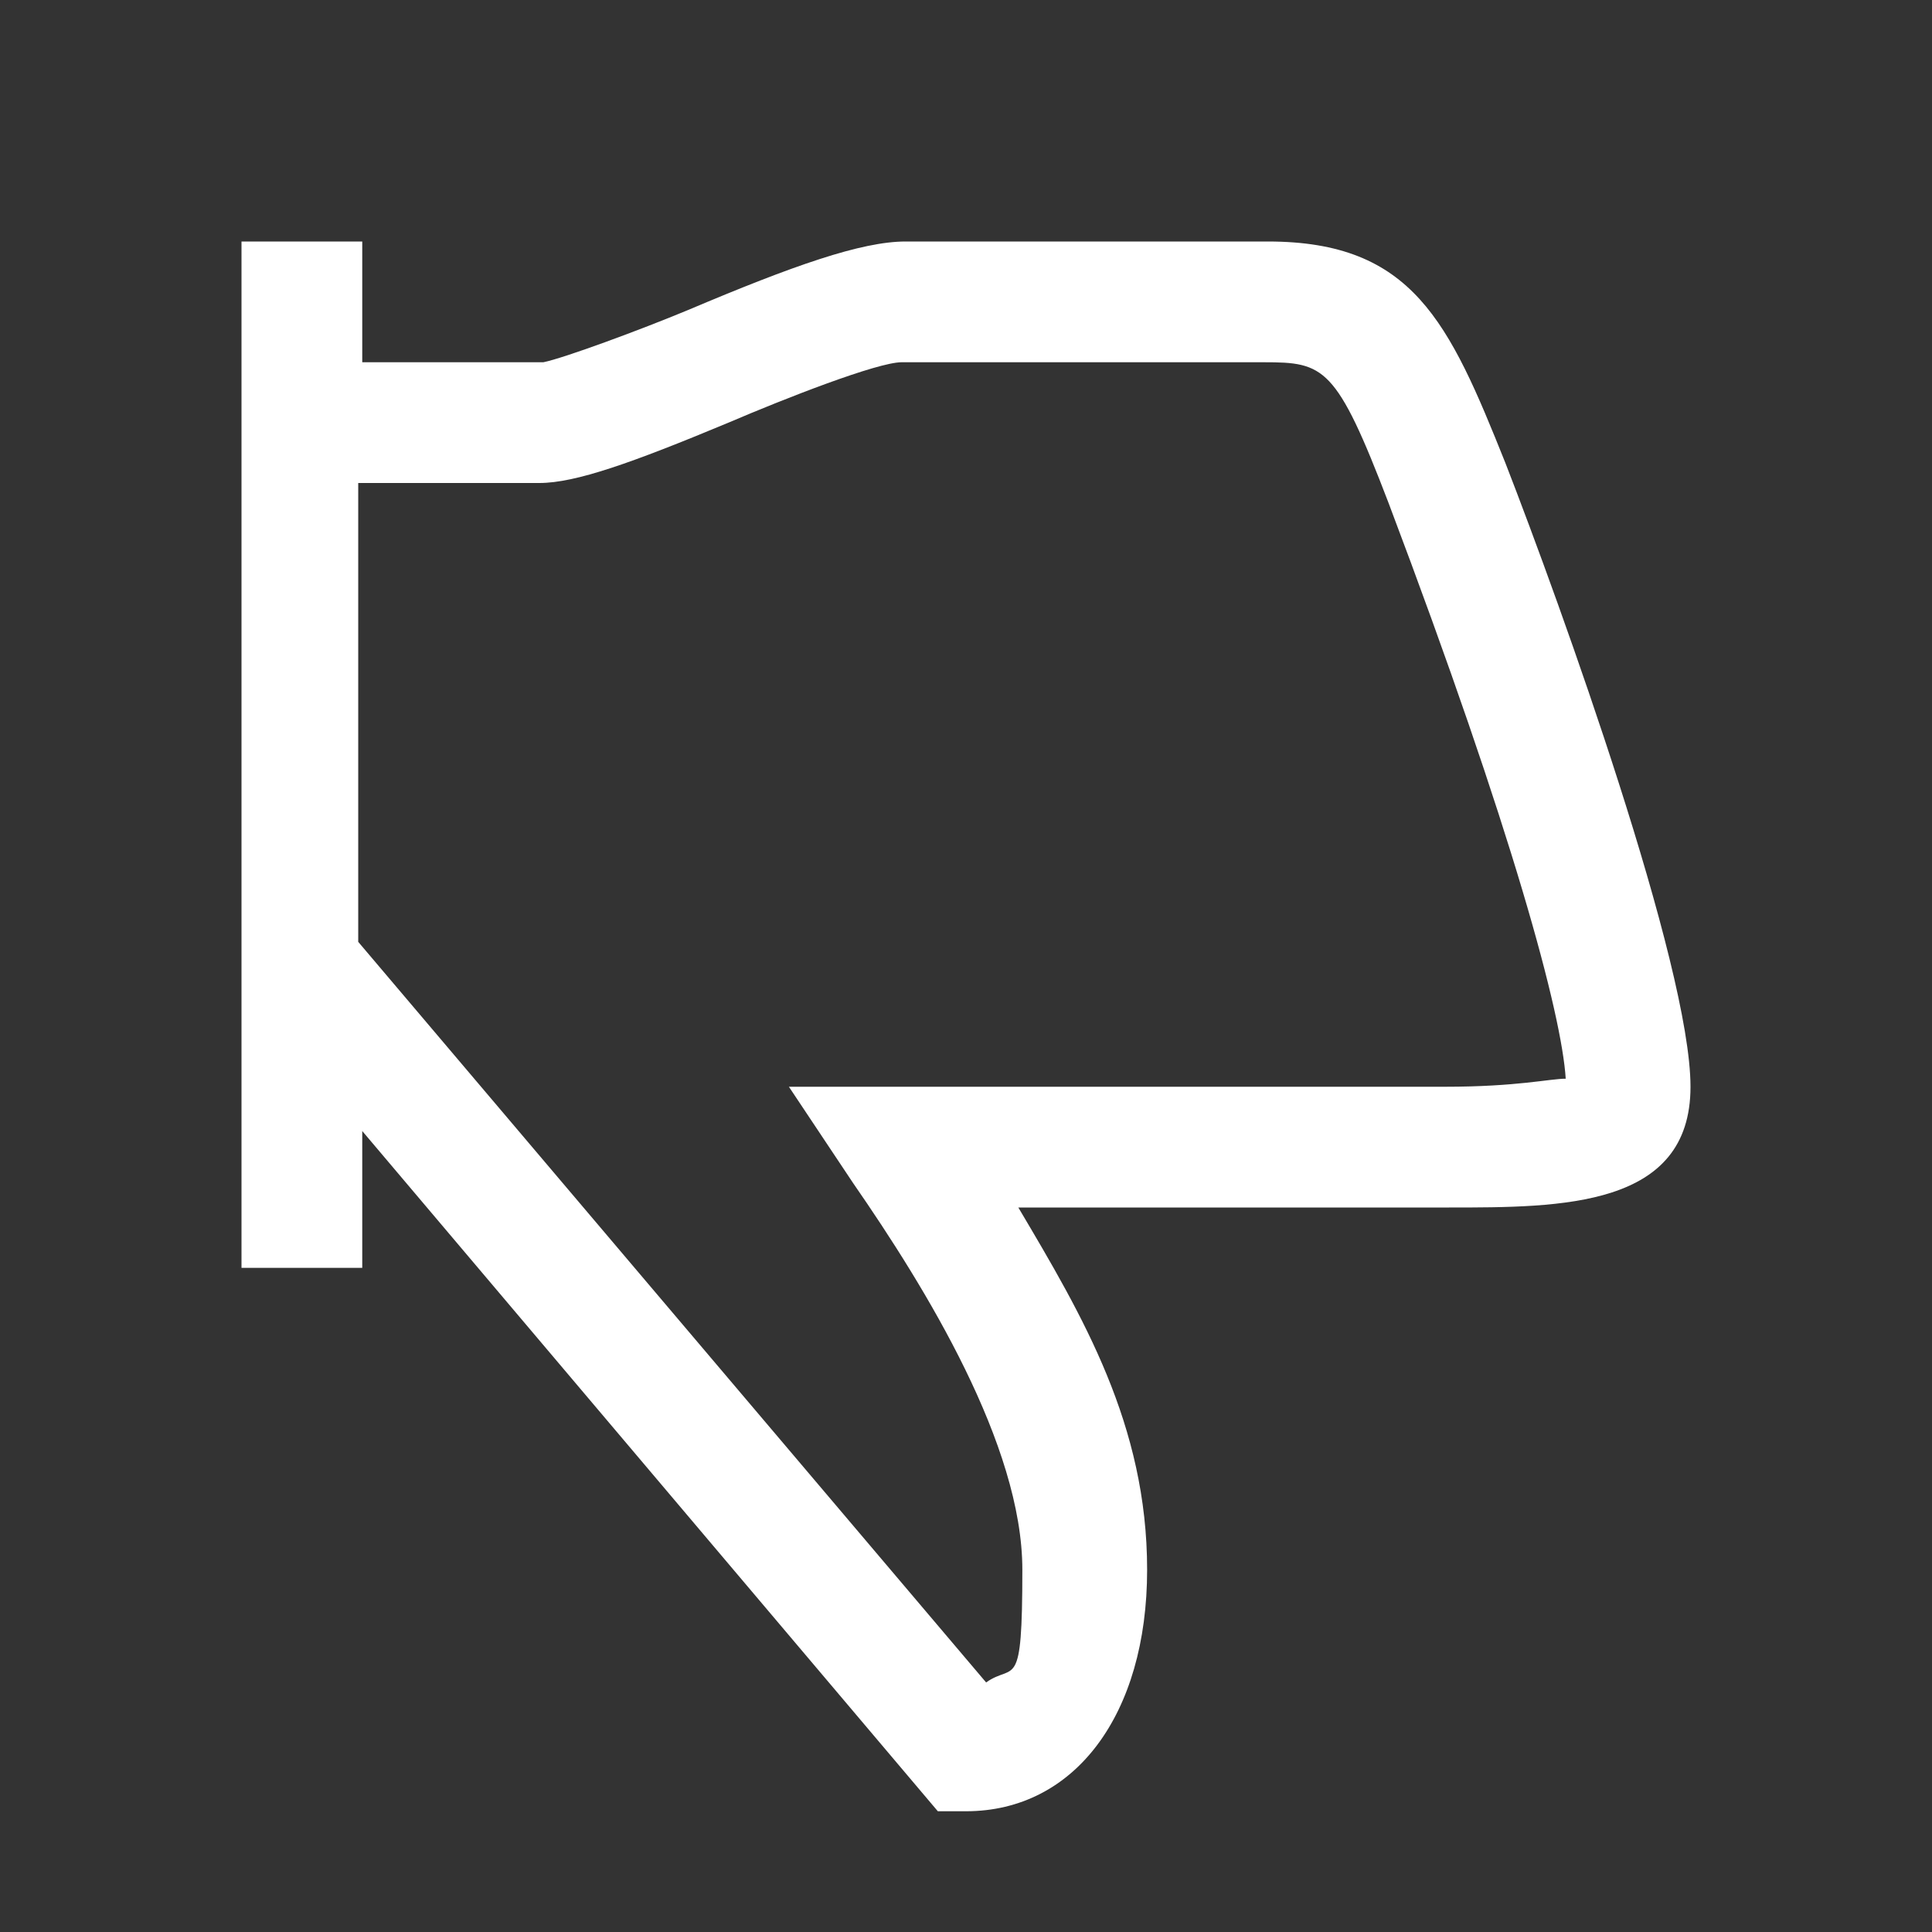 <?xml version="1.0" encoding="UTF-8"?>
<svg id="Layer_1" xmlns="http://www.w3.org/2000/svg" version="1.1" viewBox="0 0 48 48">
  <rect x="0" y="0" width="48" height="48" fill="#333333" stroke="none"/>
  <!-- Generator: Adobe Illustrator 29.5.1, SVG Export Plug-In . SVG Version: 2.1.0 Build 141)  -->
  <defs>
    <style>
      .st0 {
        fill: #fff;
      }
    </style>
  </defs>
  <path class="st0" d="M31.5,6h-9c-1.1,0-2.8.6-5.4,1.7-1.2.5-3.1,1.2-3.6,1.3h-4.5v-3h-3v25.5h3v-3.4l14.3,16.9h.7c2.7,0,4.5-2.4,4.5-6s-1.6-6.3-3.2-9h10.7c2.8,0,6,0,6-3s-3.2-11.9-4.6-15.5c-1.4-3.5-2.3-5.5-5.9-5.5ZM36,27h-16.4l1.6,2.4c1.8,2.6,4.2,6.5,4.2,9.6s-.2,2.3-.9,2.8l-15.6-18.4v-11.4h4.5c.9,0,2.3-.5,4.7-1.5,1.4-.6,3.7-1.5,4.3-1.5h9c1.5,0,1.8.1,3.1,3.5,3.1,8.2,4.3,12.7,4.4,14.3-.4,0-1.2.2-3,.2Z"/>
</svg>